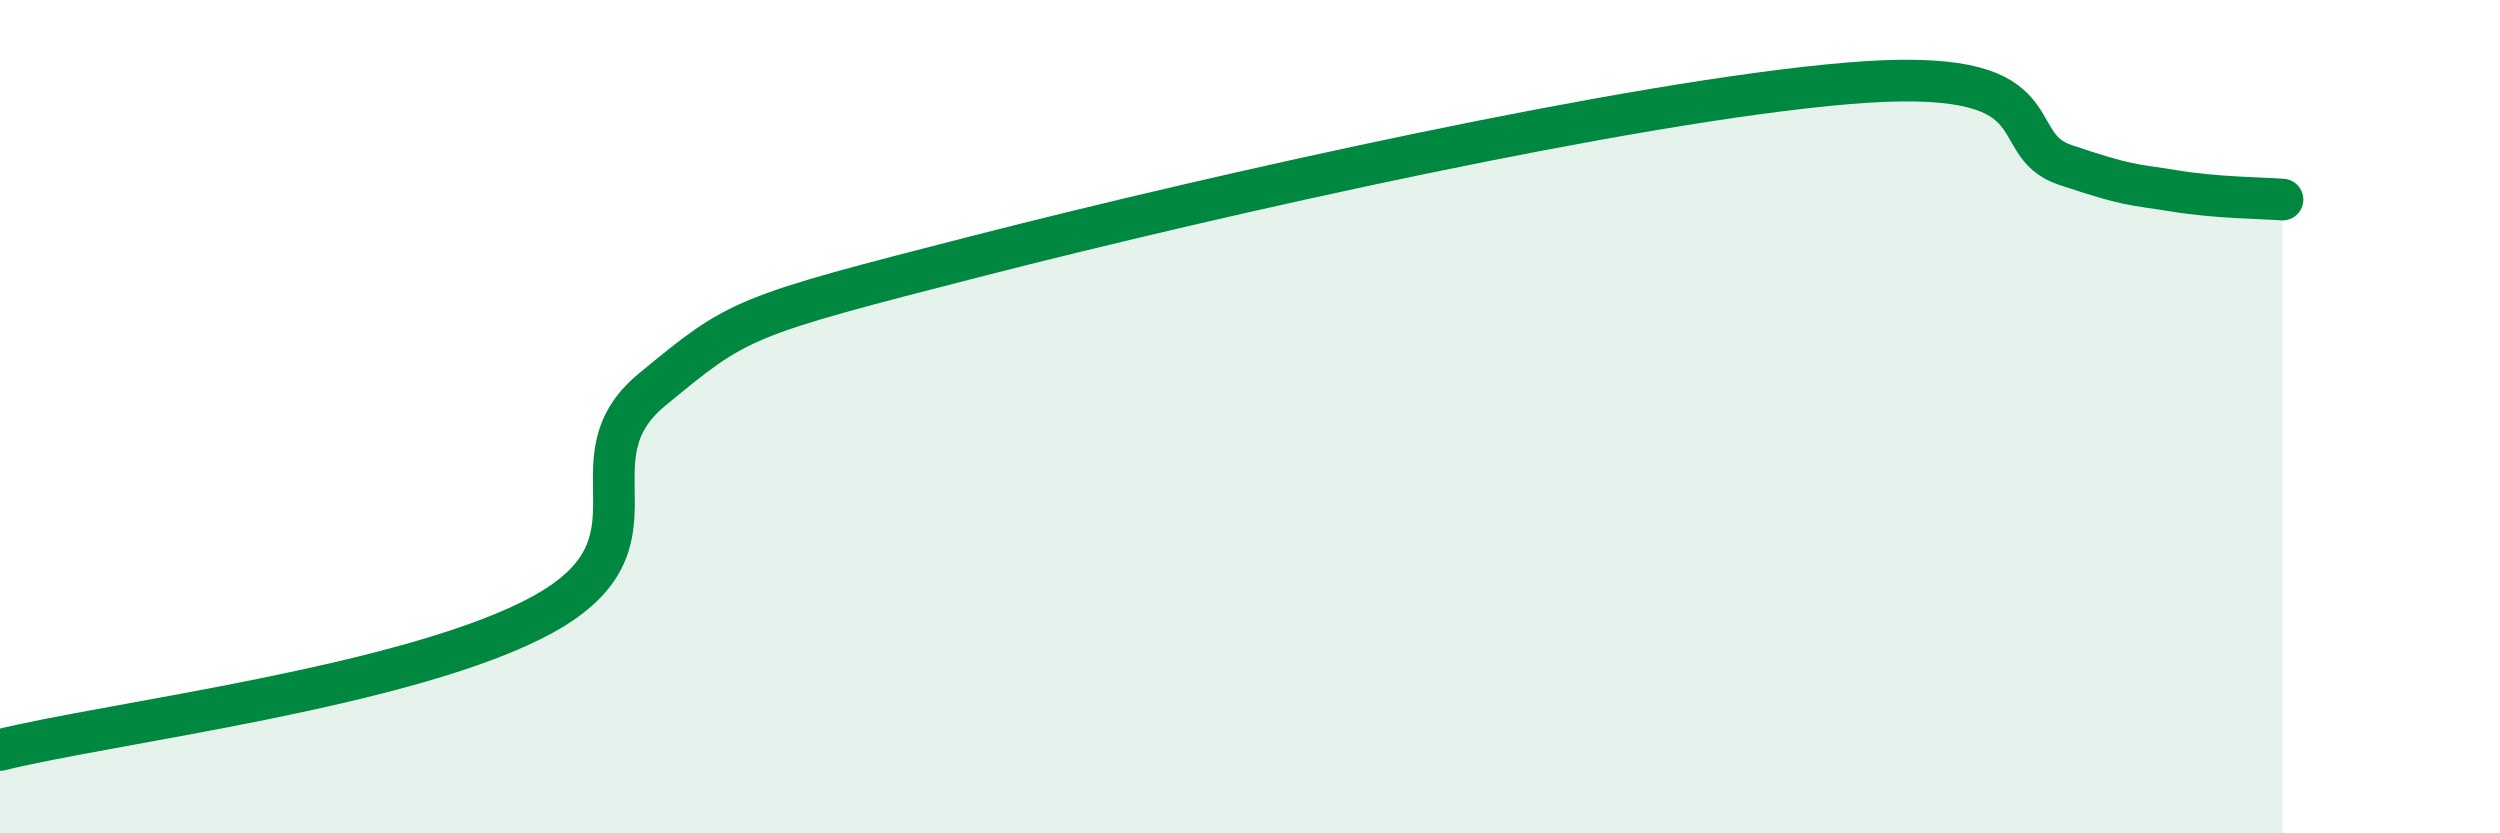 
    <svg width="60" height="20" viewBox="0 0 60 20" xmlns="http://www.w3.org/2000/svg">
      <path
        d="M 0,18 C 2.61,17.35 9.91,16.47 13.04,14.74 C 16.17,13.01 13.56,11.07 15.65,9.35 C 17.74,7.63 17.74,7.61 23.48,6.14 C 29.22,4.67 39.13,2.44 44.35,2 C 49.57,1.56 48.01,3.44 49.57,3.96 C 51.13,4.48 51.13,4.41 52.17,4.58 C 53.21,4.75 54.26,4.75 54.78,4.79L54.78 20L0 20Z"
        fill="#008740"
        opacity="0.1"
        stroke-linecap="round"
        stroke-linejoin="round"
      />
      <path
        d="M 0,18 C 2.61,17.35 9.91,16.47 13.04,14.74 C 16.17,13.01 13.56,11.07 15.65,9.35 C 17.74,7.63 17.74,7.61 23.48,6.14 C 29.22,4.67 39.13,2.44 44.35,2 C 49.57,1.56 48.01,3.44 49.57,3.96 C 51.13,4.48 51.13,4.41 52.17,4.58 C 53.21,4.75 54.26,4.75 54.78,4.79"
        stroke="#008740"
        stroke-width="1"
        fill="none"
        stroke-linecap="round"
        stroke-linejoin="round"
      />
    </svg>
  